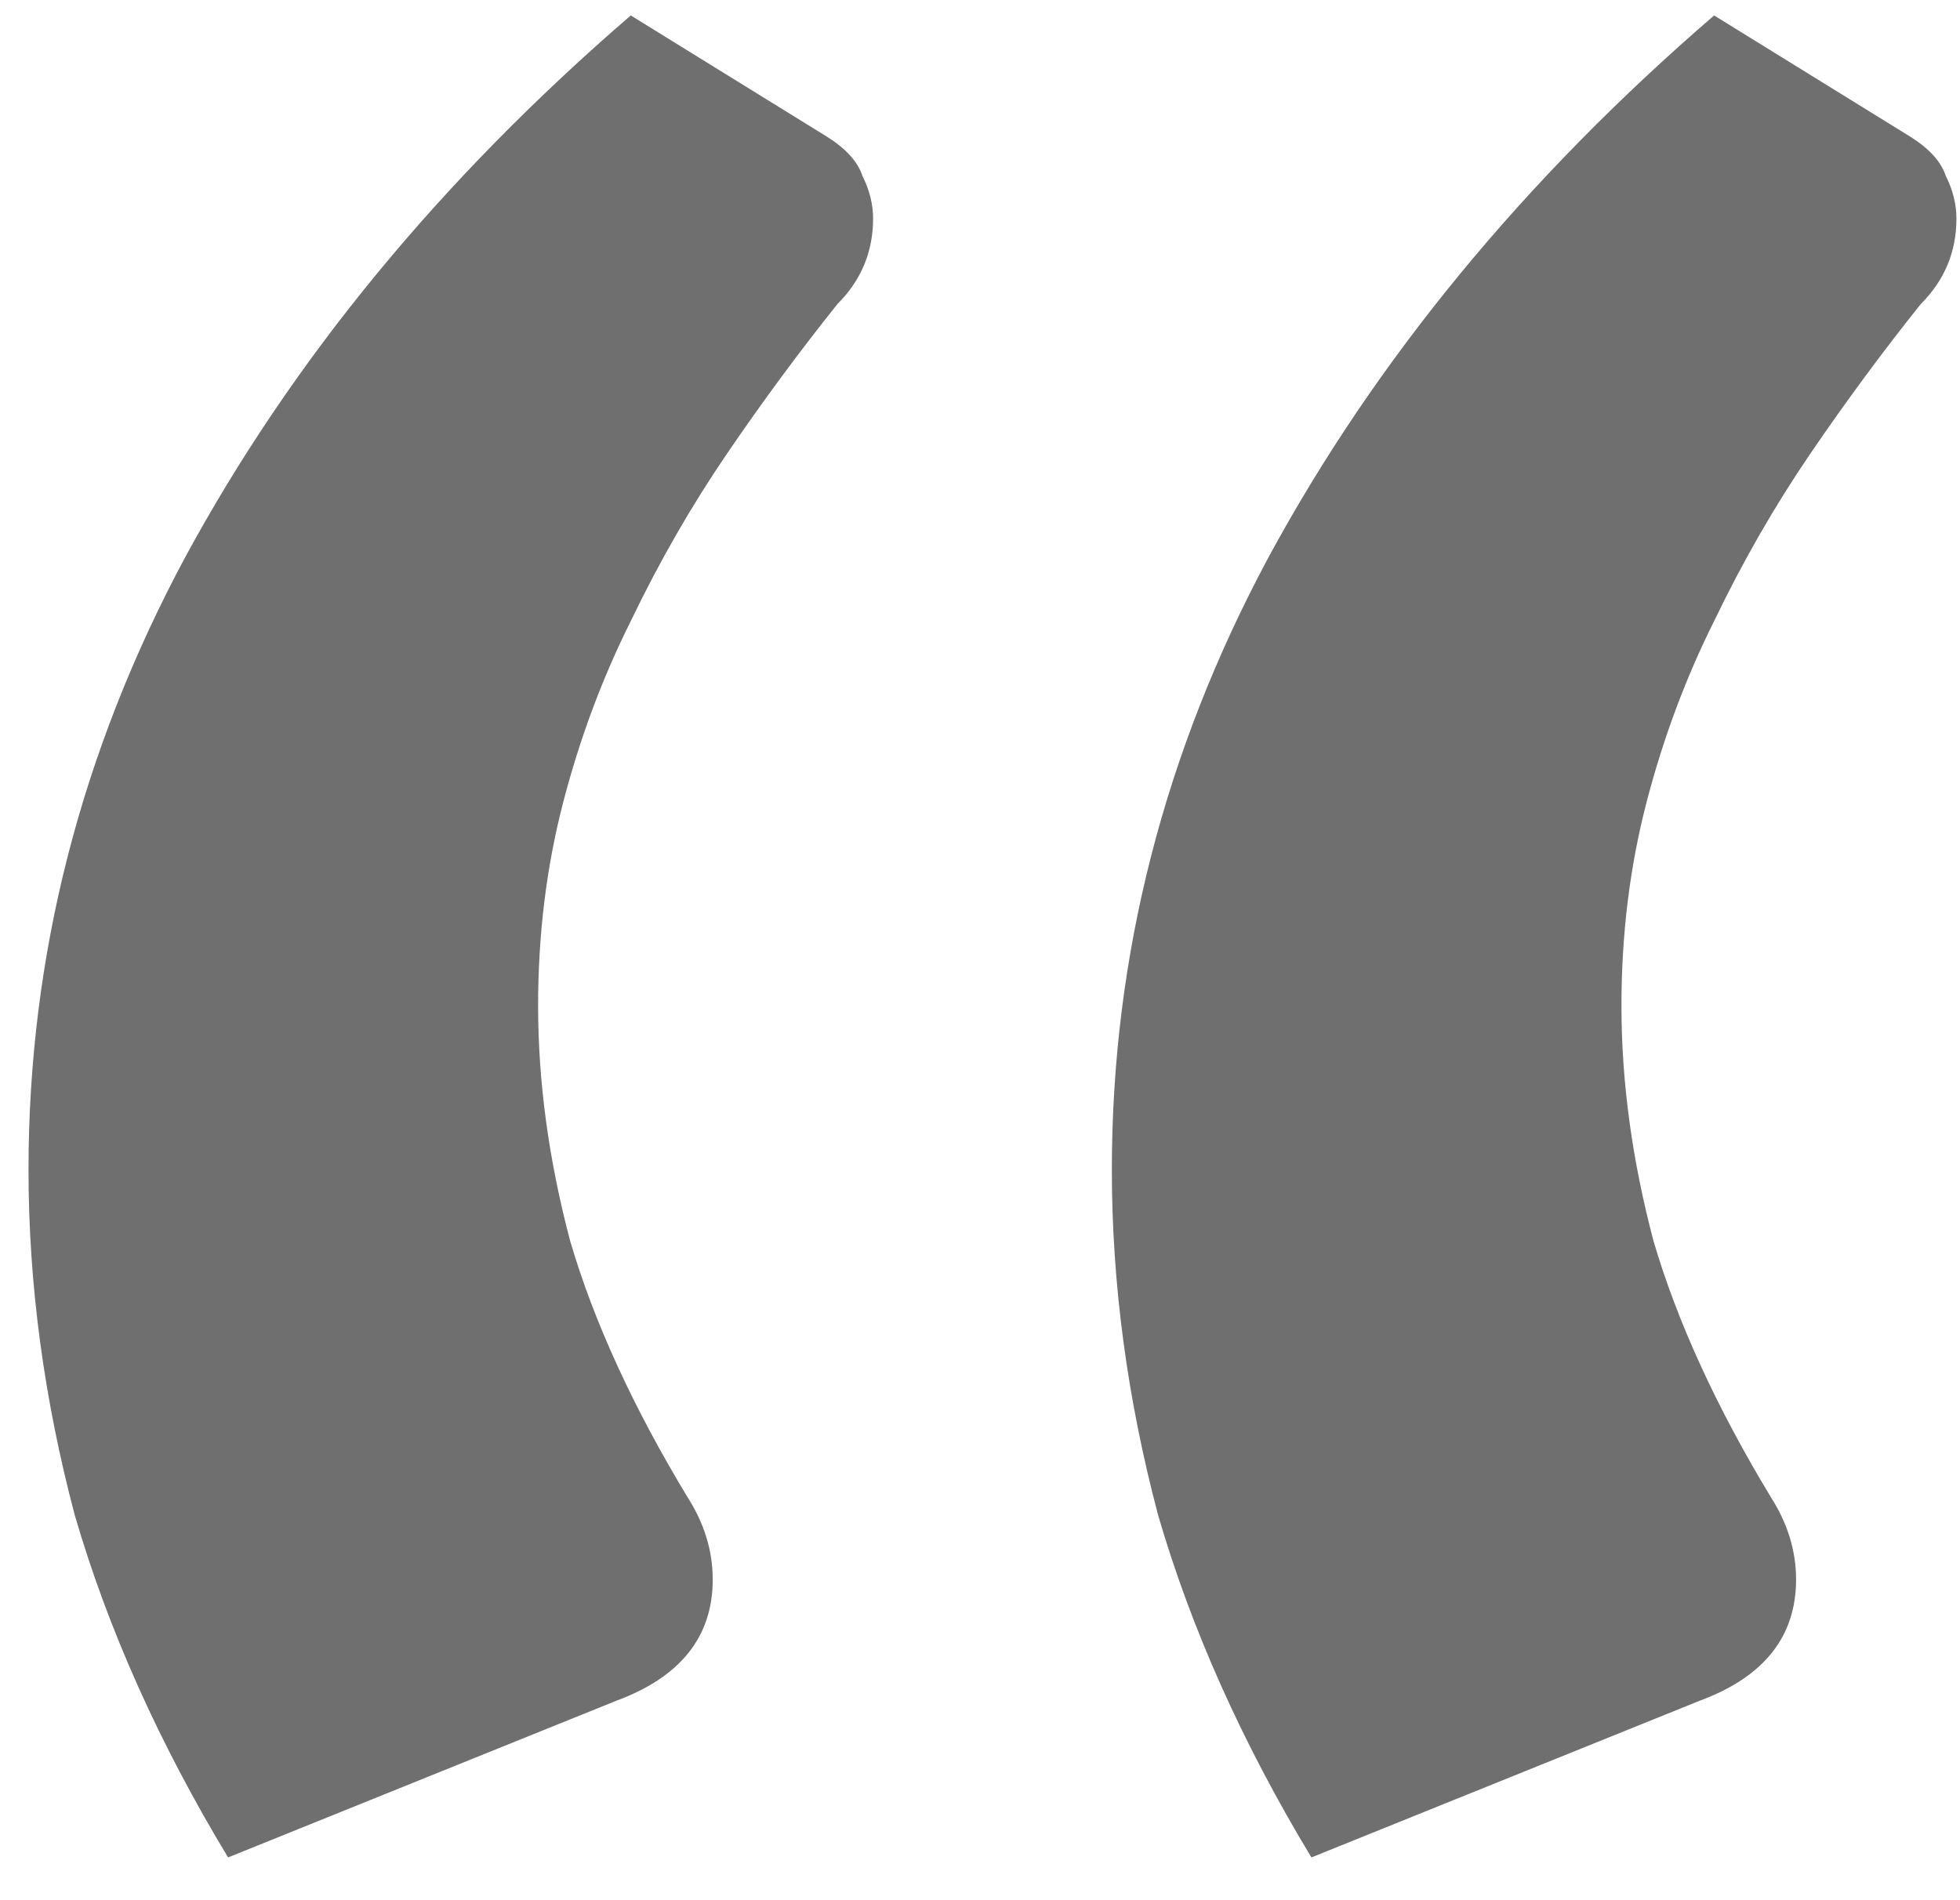 <?xml version="1.0" encoding="UTF-8"?> <svg xmlns="http://www.w3.org/2000/svg" width="33" height="32" viewBox="0 0 33 32" fill="none"> <path opacity="0.7" d="M3.84 31.28C2.68 29.36 1.82 27.44 1.26 25.52C0.74 23.56 0.48 21.62 0.48 19.7C0.48 16.1 1.36 12.66 3.12 9.38C4.92 6.06 7.42 3.02 10.62 0.26L13.92 2.3C14.24 2.5 14.44 2.72 14.52 2.96C14.64 3.2 14.7 3.44 14.7 3.68C14.7 4.24 14.5 4.72 14.1 5.12C13.46 5.92 12.84 6.76 12.24 7.64C11.64 8.52 11.1 9.46 10.62 10.46C10.14 11.42 9.76 12.44 9.48 13.52C9.2 14.6 9.06 15.74 9.06 16.94C9.06 18.22 9.24 19.54 9.6 20.9C10 22.26 10.66 23.7 11.58 25.22C11.86 25.66 12 26.12 12 26.6C12 27.56 11.46 28.24 10.38 28.64L3.84 31.28ZM22.08 31.28C20.92 29.36 20.06 27.44 19.5 25.52C18.98 23.56 18.72 21.62 18.72 19.7C18.72 16.1 19.6 12.66 21.36 9.38C23.16 6.06 25.66 3.02 28.86 0.26L32.16 2.3C32.48 2.5 32.68 2.72 32.76 2.96C32.88 3.2 32.94 3.44 32.94 3.68C32.94 4.24 32.74 4.72 32.34 5.12C31.7 5.92 31.08 6.76 30.48 7.64C29.88 8.52 29.34 9.46 28.86 10.46C28.38 11.42 28 12.44 27.72 13.52C27.44 14.6 27.3 15.74 27.3 16.94C27.3 18.22 27.48 19.54 27.84 20.9C28.24 22.26 28.9 23.7 29.82 25.22C30.1 25.66 30.24 26.12 30.24 26.6C30.24 27.56 29.7 28.24 28.62 28.64L22.08 31.28Z" fill="#333333"></path> </svg> 